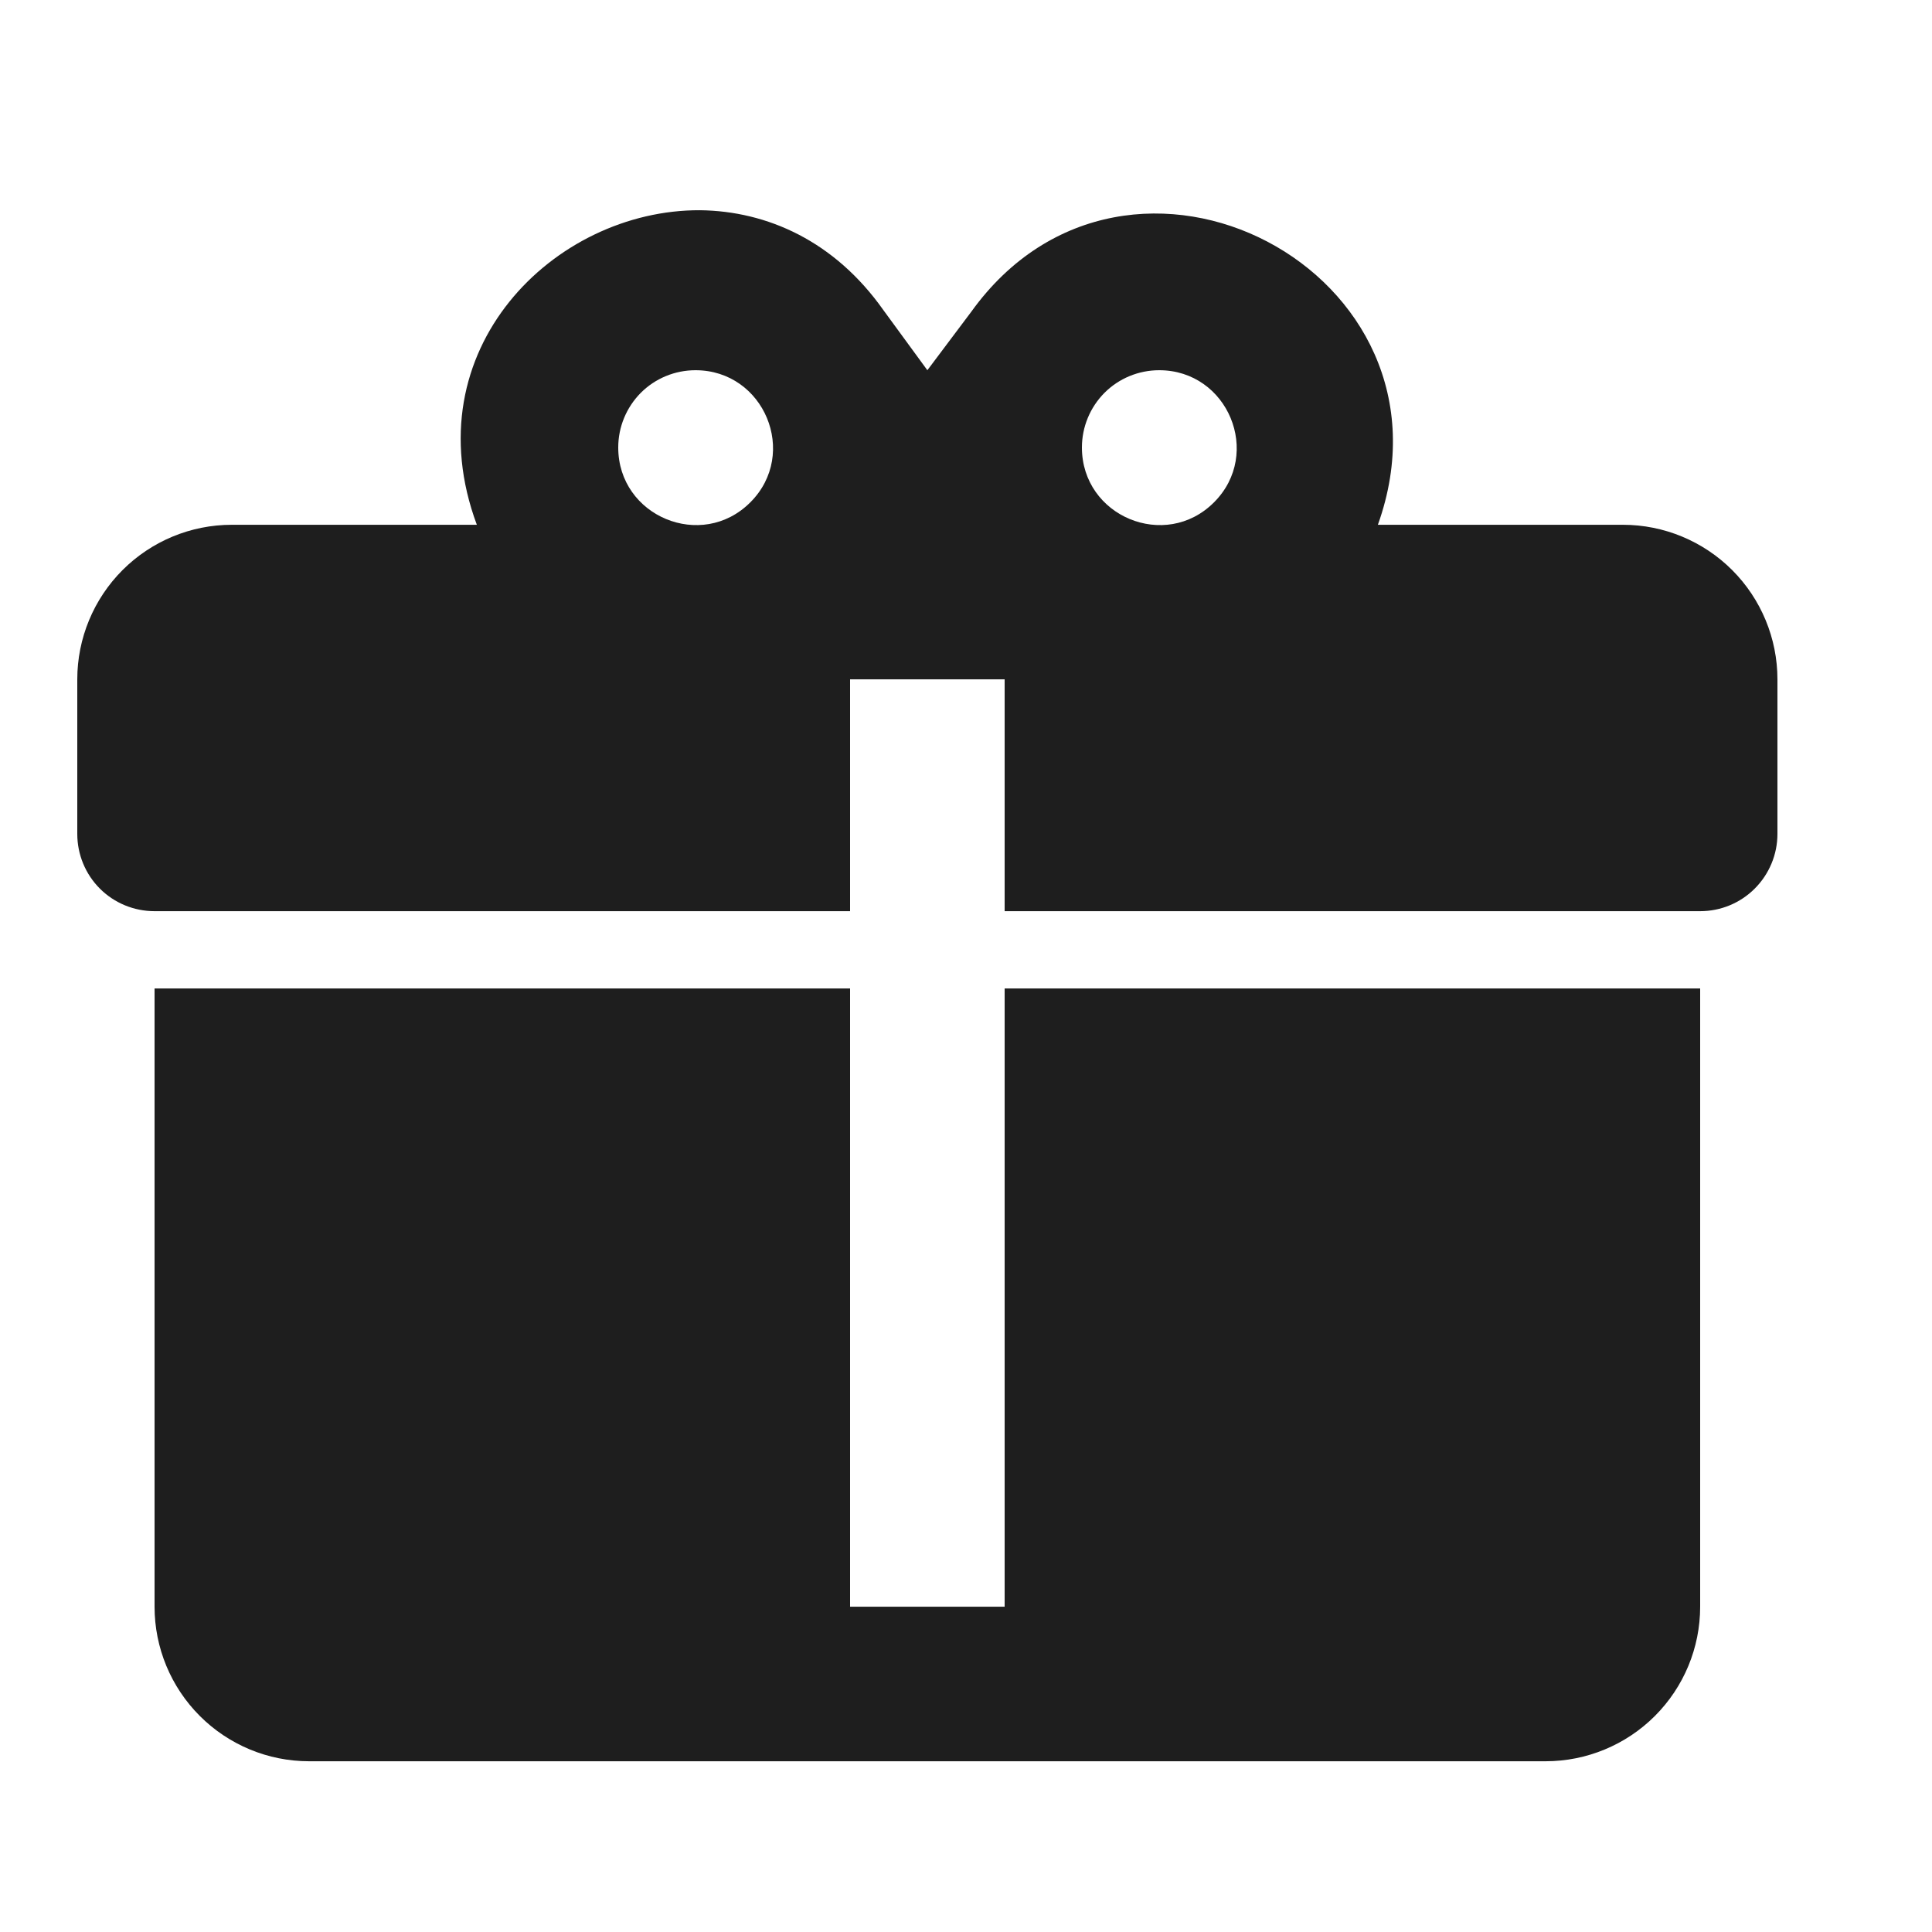 <svg width="16" height="16" viewBox="0 0 16 16" fill="none" xmlns="http://www.w3.org/2000/svg">
<path d="M5.798 1.741C4.589 1.735 3.411 2.9 3.949 4.346H1.92C1.58 4.346 1.255 4.481 1.015 4.721C0.775 4.961 0.64 5.287 0.64 5.626V6.906C0.64 7.076 0.707 7.239 0.827 7.359C0.947 7.479 1.11 7.546 1.28 7.546H7.04V5.626H8.32V7.546H14.08C14.25 7.546 14.412 7.479 14.532 7.359C14.652 7.239 14.72 7.076 14.72 6.906V5.626C14.72 5.287 14.585 4.961 14.345 4.721C14.105 4.481 13.779 4.346 13.44 4.346H11.411C12.16 2.253 9.344 0.775 8.045 2.58L7.68 3.066L7.315 2.567C6.912 1.997 6.355 1.748 5.798 1.741ZM5.76 3.066C6.329 3.066 6.617 3.757 6.214 4.16C5.811 4.564 5.12 4.276 5.12 3.706C5.12 3.536 5.187 3.374 5.307 3.253C5.427 3.133 5.59 3.066 5.76 3.066ZM9.6 3.066C10.169 3.066 10.457 3.757 10.054 4.16C9.651 4.564 8.96 4.276 8.96 3.706C8.96 3.536 9.027 3.374 9.147 3.253C9.267 3.133 9.43 3.066 9.6 3.066ZM1.28 8.186V13.306C1.28 13.646 1.415 13.971 1.655 14.211C1.895 14.451 2.22 14.586 2.56 14.586H12.8C13.139 14.586 13.465 14.451 13.705 14.211C13.945 13.971 14.08 13.646 14.08 13.306V8.186H8.32V13.306H7.04V8.186H1.28Z" fill="#1E1E1E"/>
</svg>
